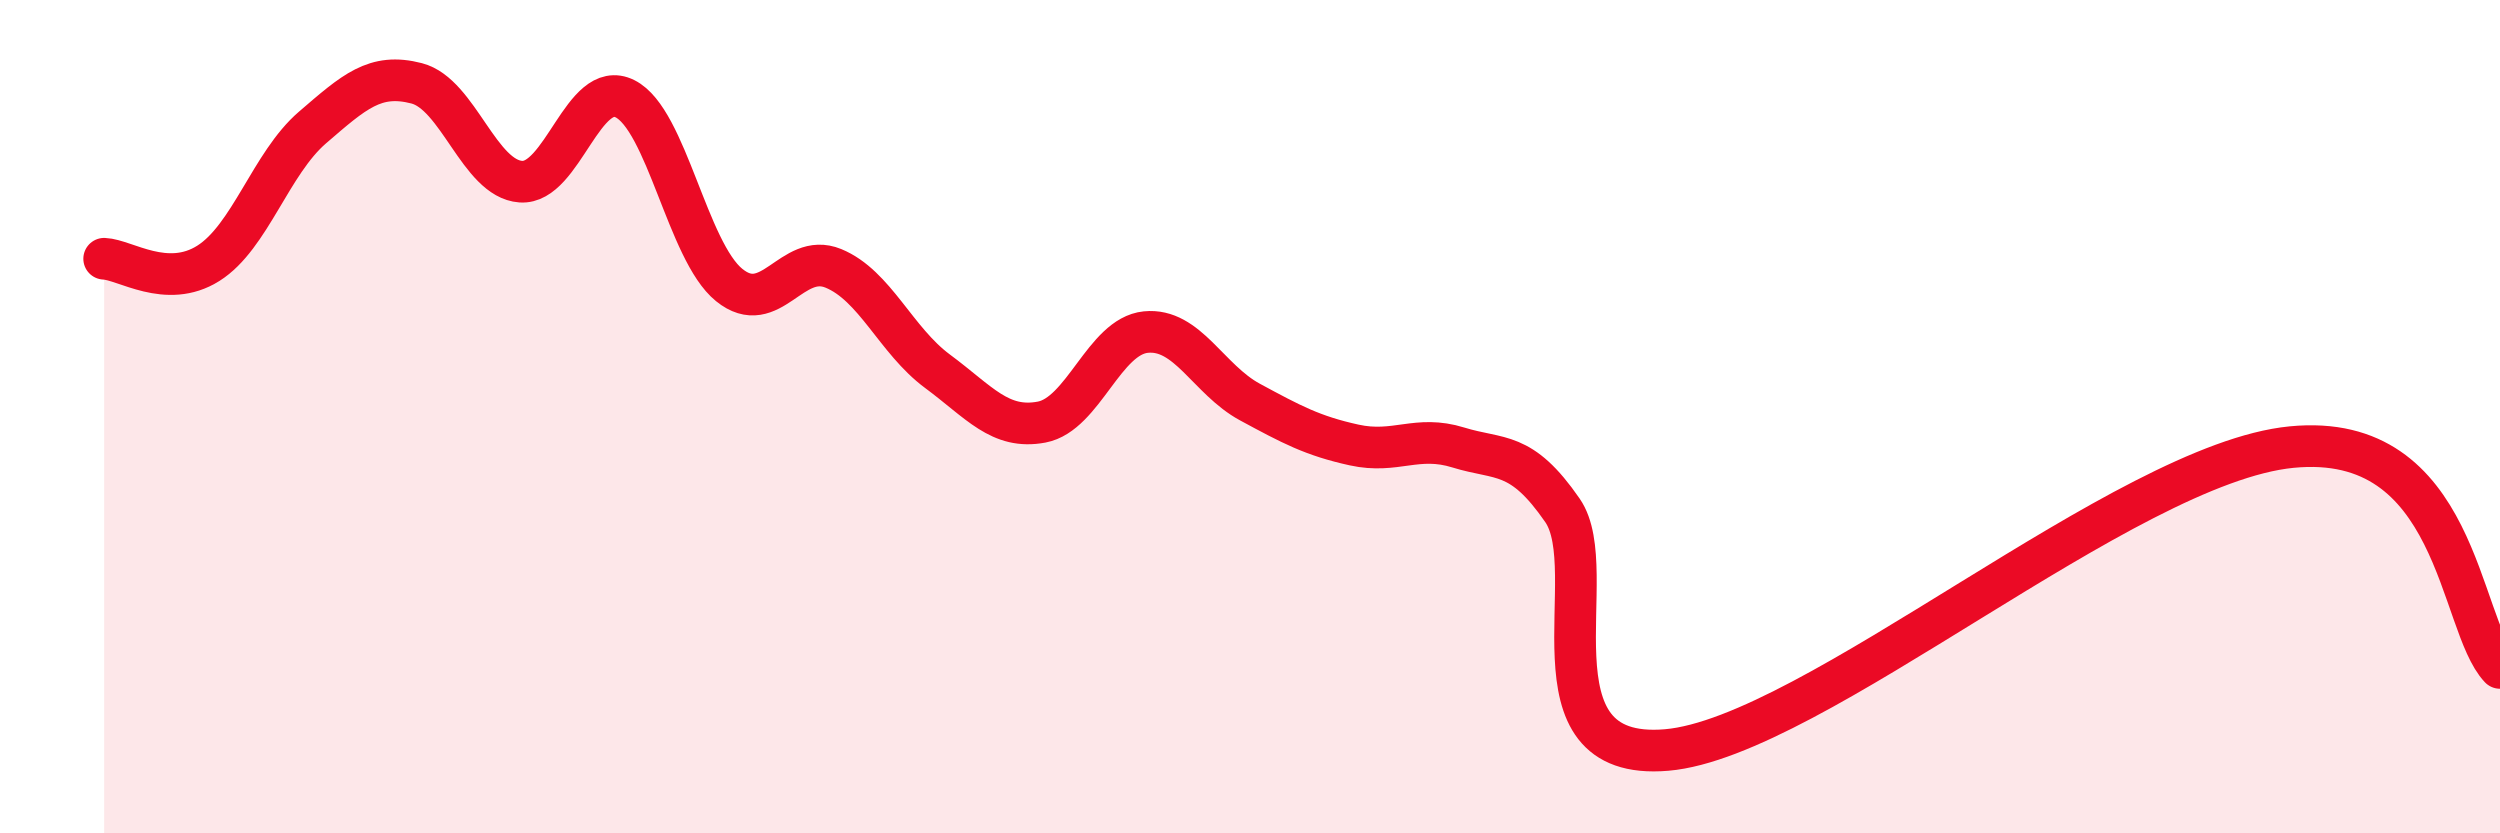 
    <svg width="60" height="20" viewBox="0 0 60 20" xmlns="http://www.w3.org/2000/svg">
      <path
        d="M 2.5,6.21 C 3,6.23 4,6.95 5,6.32 C 6,5.69 6.5,3.92 7.5,3.06 C 8.5,2.2 9,1.74 10,2 C 11,2.26 11.5,4.29 12.5,4.36 C 13.5,4.43 14,1.87 15,2.37 C 16,2.87 16.5,6.03 17.5,6.84 C 18.5,7.65 19,6.03 20,6.44 C 21,6.85 21.5,8.17 22.5,8.91 C 23.5,9.65 24,10.32 25,10.13 C 26,9.94 26.5,8.07 27.5,7.97 C 28.5,7.87 29,9.11 30,9.65 C 31,10.19 31.5,10.46 32.5,10.68 C 33.5,10.9 34,10.43 35,10.74 C 36,11.05 36.5,10.8 37.5,12.25 C 38.5,13.7 36.5,18.3 40,18 C 43.5,17.7 51,11.12 55,10.73 C 59,10.34 59,14.97 60,16.03L60 20L2.5 20Z"
        fill="#EB0A25"
        opacity="0.1"
        stroke-linecap="round"
        stroke-linejoin="round"
      />
      <path
        d="M 2.5,6.21 C 3,6.23 4,6.95 5,6.32 C 6,5.69 6.5,3.92 7.5,3.06 C 8.5,2.2 9,1.74 10,2 C 11,2.26 11.5,4.29 12.5,4.36 C 13.5,4.43 14,1.87 15,2.37 C 16,2.87 16.5,6.03 17.5,6.84 C 18.5,7.65 19,6.03 20,6.44 C 21,6.85 21.5,8.17 22.5,8.91 C 23.5,9.65 24,10.32 25,10.13 C 26,9.94 26.5,8.07 27.5,7.97 C 28.5,7.87 29,9.11 30,9.65 C 31,10.19 31.5,10.46 32.5,10.68 C 33.5,10.9 34,10.43 35,10.74 C 36,11.05 36.5,10.8 37.5,12.25 C 38.5,13.7 36.5,18.3 40,18 C 43.5,17.7 51,11.12 55,10.73 C 59,10.34 59,14.97 60,16.03"
        stroke="#EB0A25"
        stroke-width="1"
        fill="none"
        stroke-linecap="round"
        stroke-linejoin="round"
      />
    </svg>
  